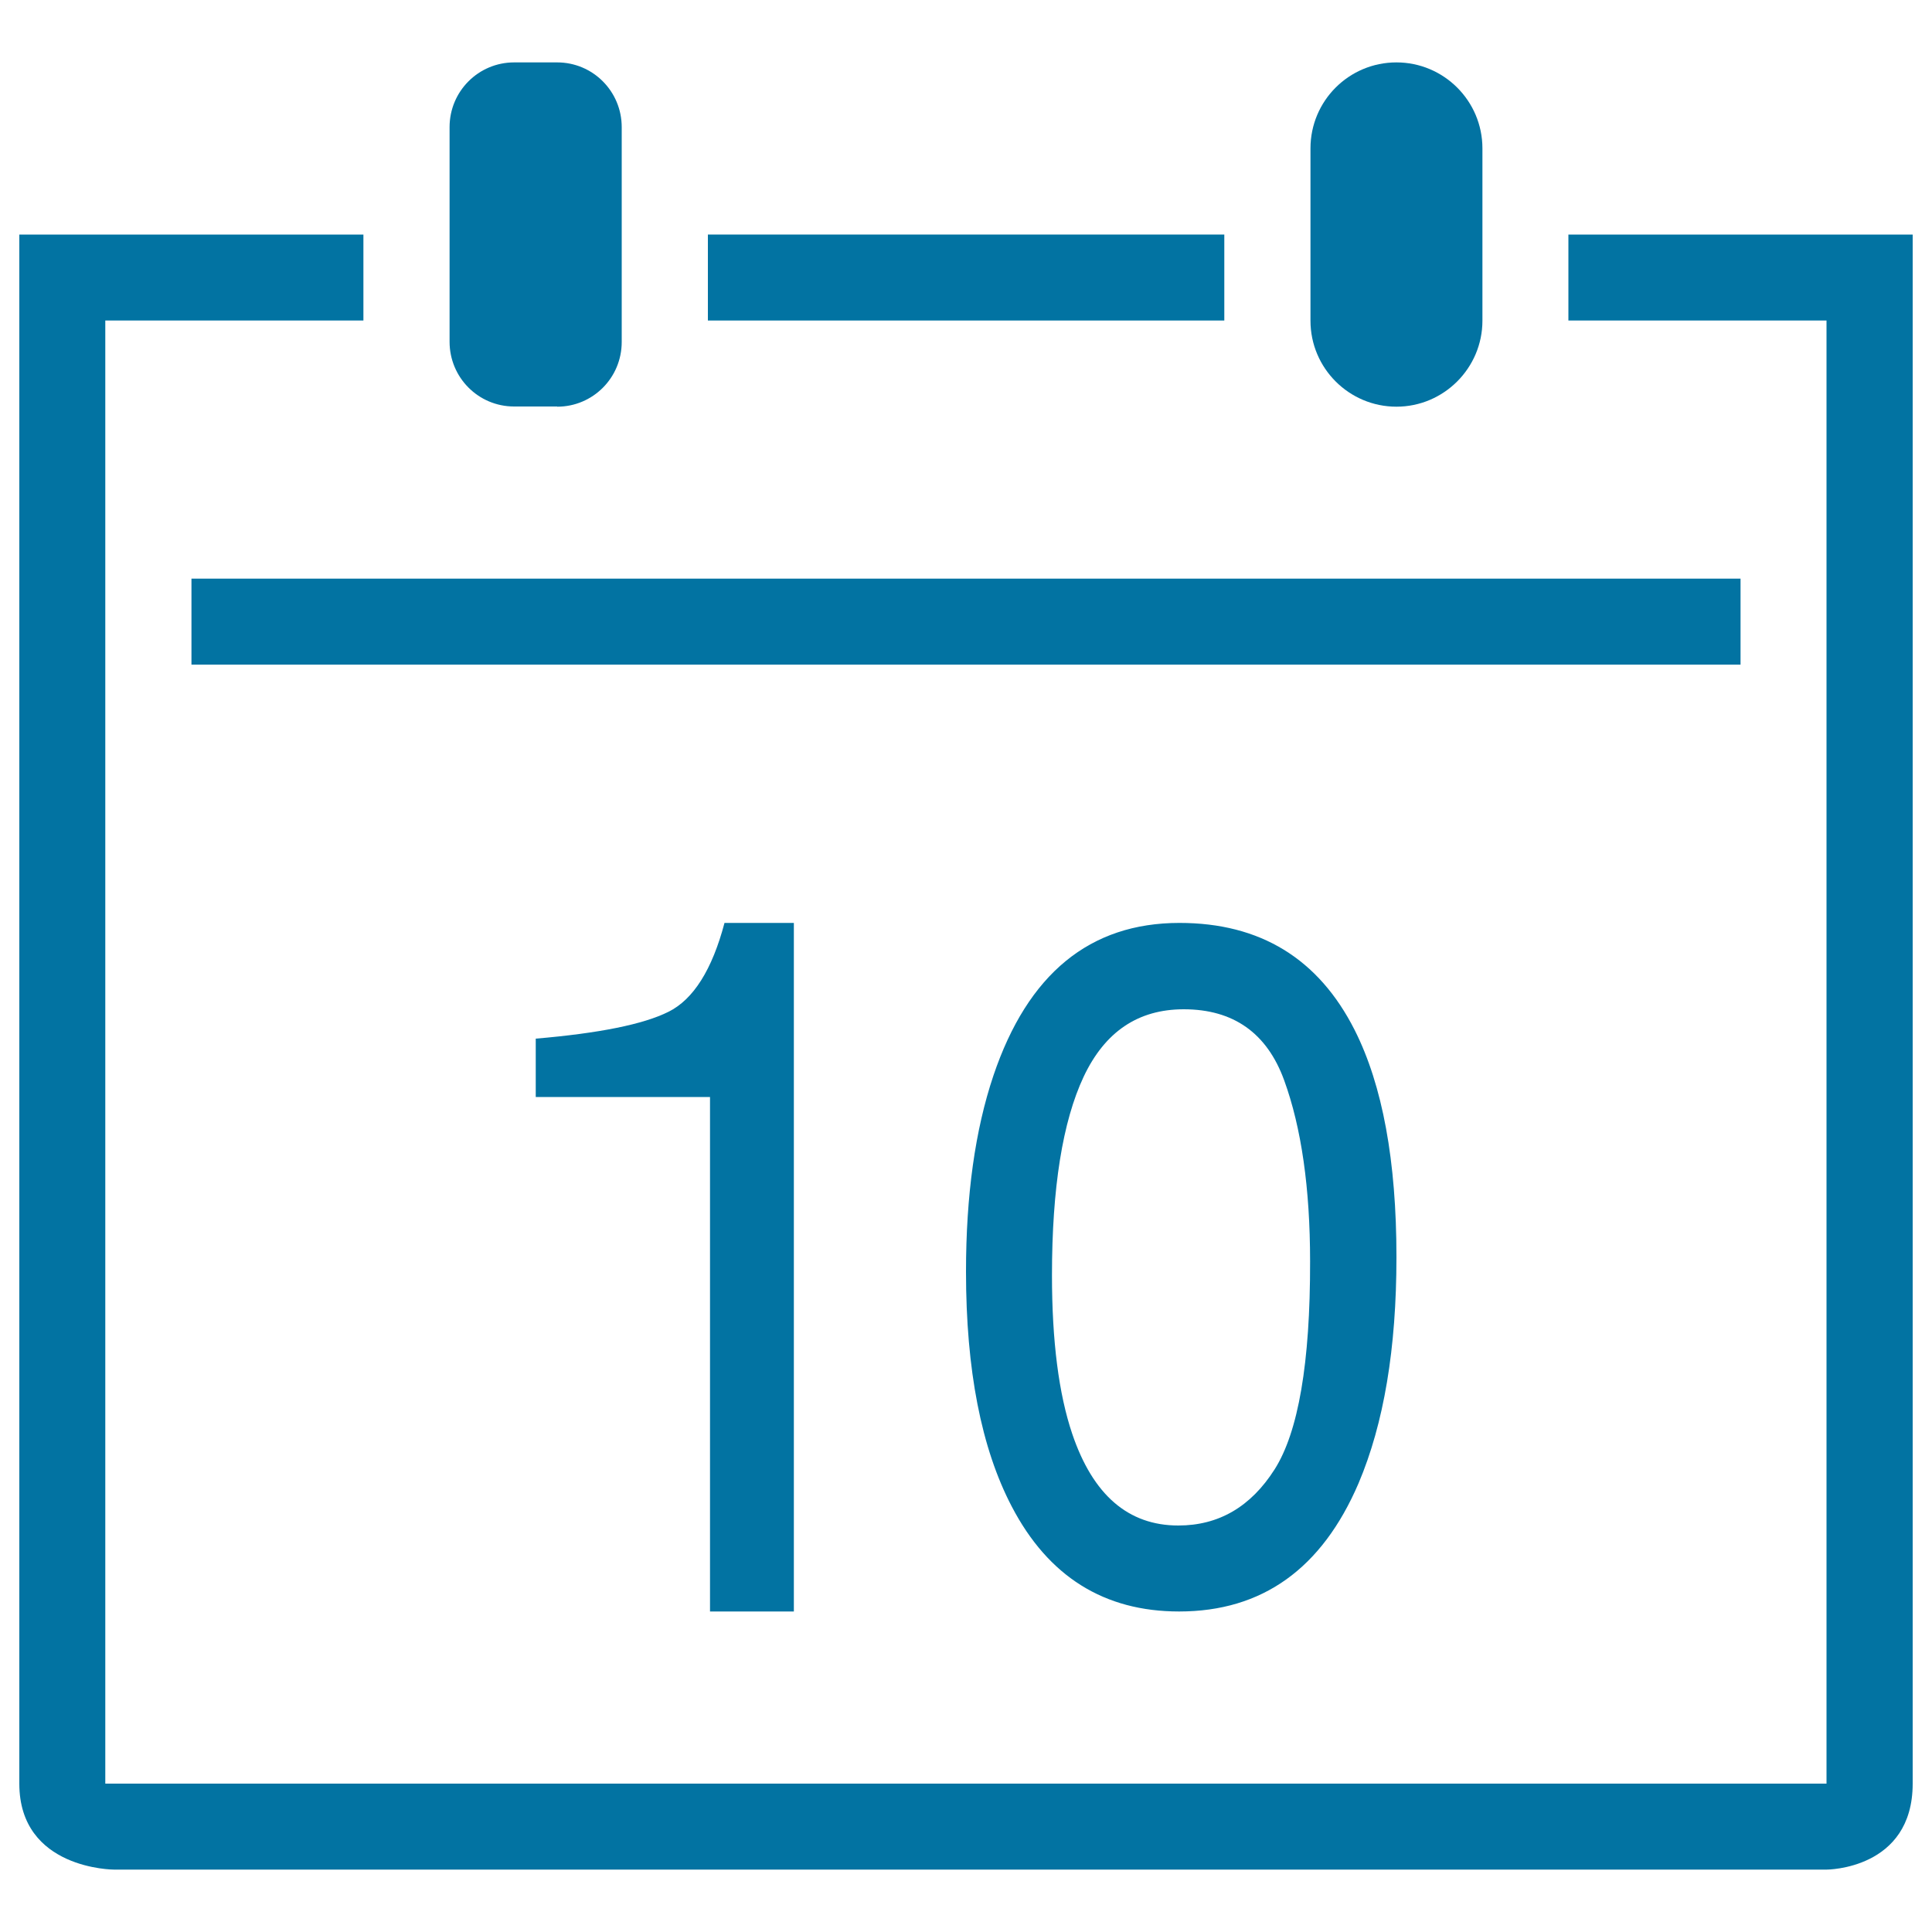 <svg xmlns="http://www.w3.org/2000/svg" viewBox="0 0 1000 1000" style="fill:#0273a2">
<title>Event On Day 10 SVG icon</title>
<g><g><path d="M767.3,166V76.8c0-24.6-20-44.5-44.5-44.5c-24.6,0-44.5,19.9-44.5,44.5V166c0,24.6,20,44.5,44.5,44.5C747.3,210.5,767.3,190.5,767.3,166z"/><rect x="99.1" y="299.5" width="801.8" height="44.5"/><path d="M288.4,210.5c18.4,0,33.4-14.9,33.4-33.5V65.8c0-18.5-14.9-33.5-33.4-33.5h-22.3c-18.4,0-33.4,14.9-33.4,33.5v111.1c0,18.5,14.9,33.5,33.4,33.5H288.4z"/><rect x="366.4" y="121.4" width="267.3" height="44.5"/><path d="M410.9,834.1V477.7h-35.9c-6.4,24.2-16.1,39.6-29,46c-13,6.5-35.9,11.1-68.7,13.9v30.2h90.2v266.3H410.9L410.9,834.1z"/><path d="M10,923.2c0,44.5,49,44.5,49,44.5h886.5c0,0,44.5,0,44.5-44.5V121.4H811.8v44.5h133.6v757.3H54.5V165.9h133.6v-44.5H10V923.2z"/><path d="M697.6,526.4C689.5,510.2,693.8,518.8,697.6,526.4L697.6,526.4z"/><path d="M610.5,477.7c-46.4,0-78.5,26.3-96.3,79c-9.5,28.2-14.2,62.1-14.2,101.5c0,50.9,7.9,91.4,23.7,121.6c18.9,36.2,47.8,54.3,86.6,54.3c43,0,73.9-22.1,92.9-66.4c13.1-30.9,19.6-69.8,19.6-117c0-49.8-7.2-88.9-21.6-117.5C682.5,496.2,652.3,477.7,610.5,477.7z M659.7,760.6c-12.3,19.3-28.9,29-49.8,29c-25.9,0-44.2-15.8-54.9-47.4c-7-20.7-10.5-48.1-10.5-82.1c0-45.3,5.5-79.6,16.4-102.8c11-23.3,28.2-34.9,51.8-34.9c25.7,0,43.1,12.3,52,36.8c8.9,24.5,13.4,55.8,13.4,93.7C678.2,705.4,672,741.3,659.7,760.6z"/></g></g>
</svg>
